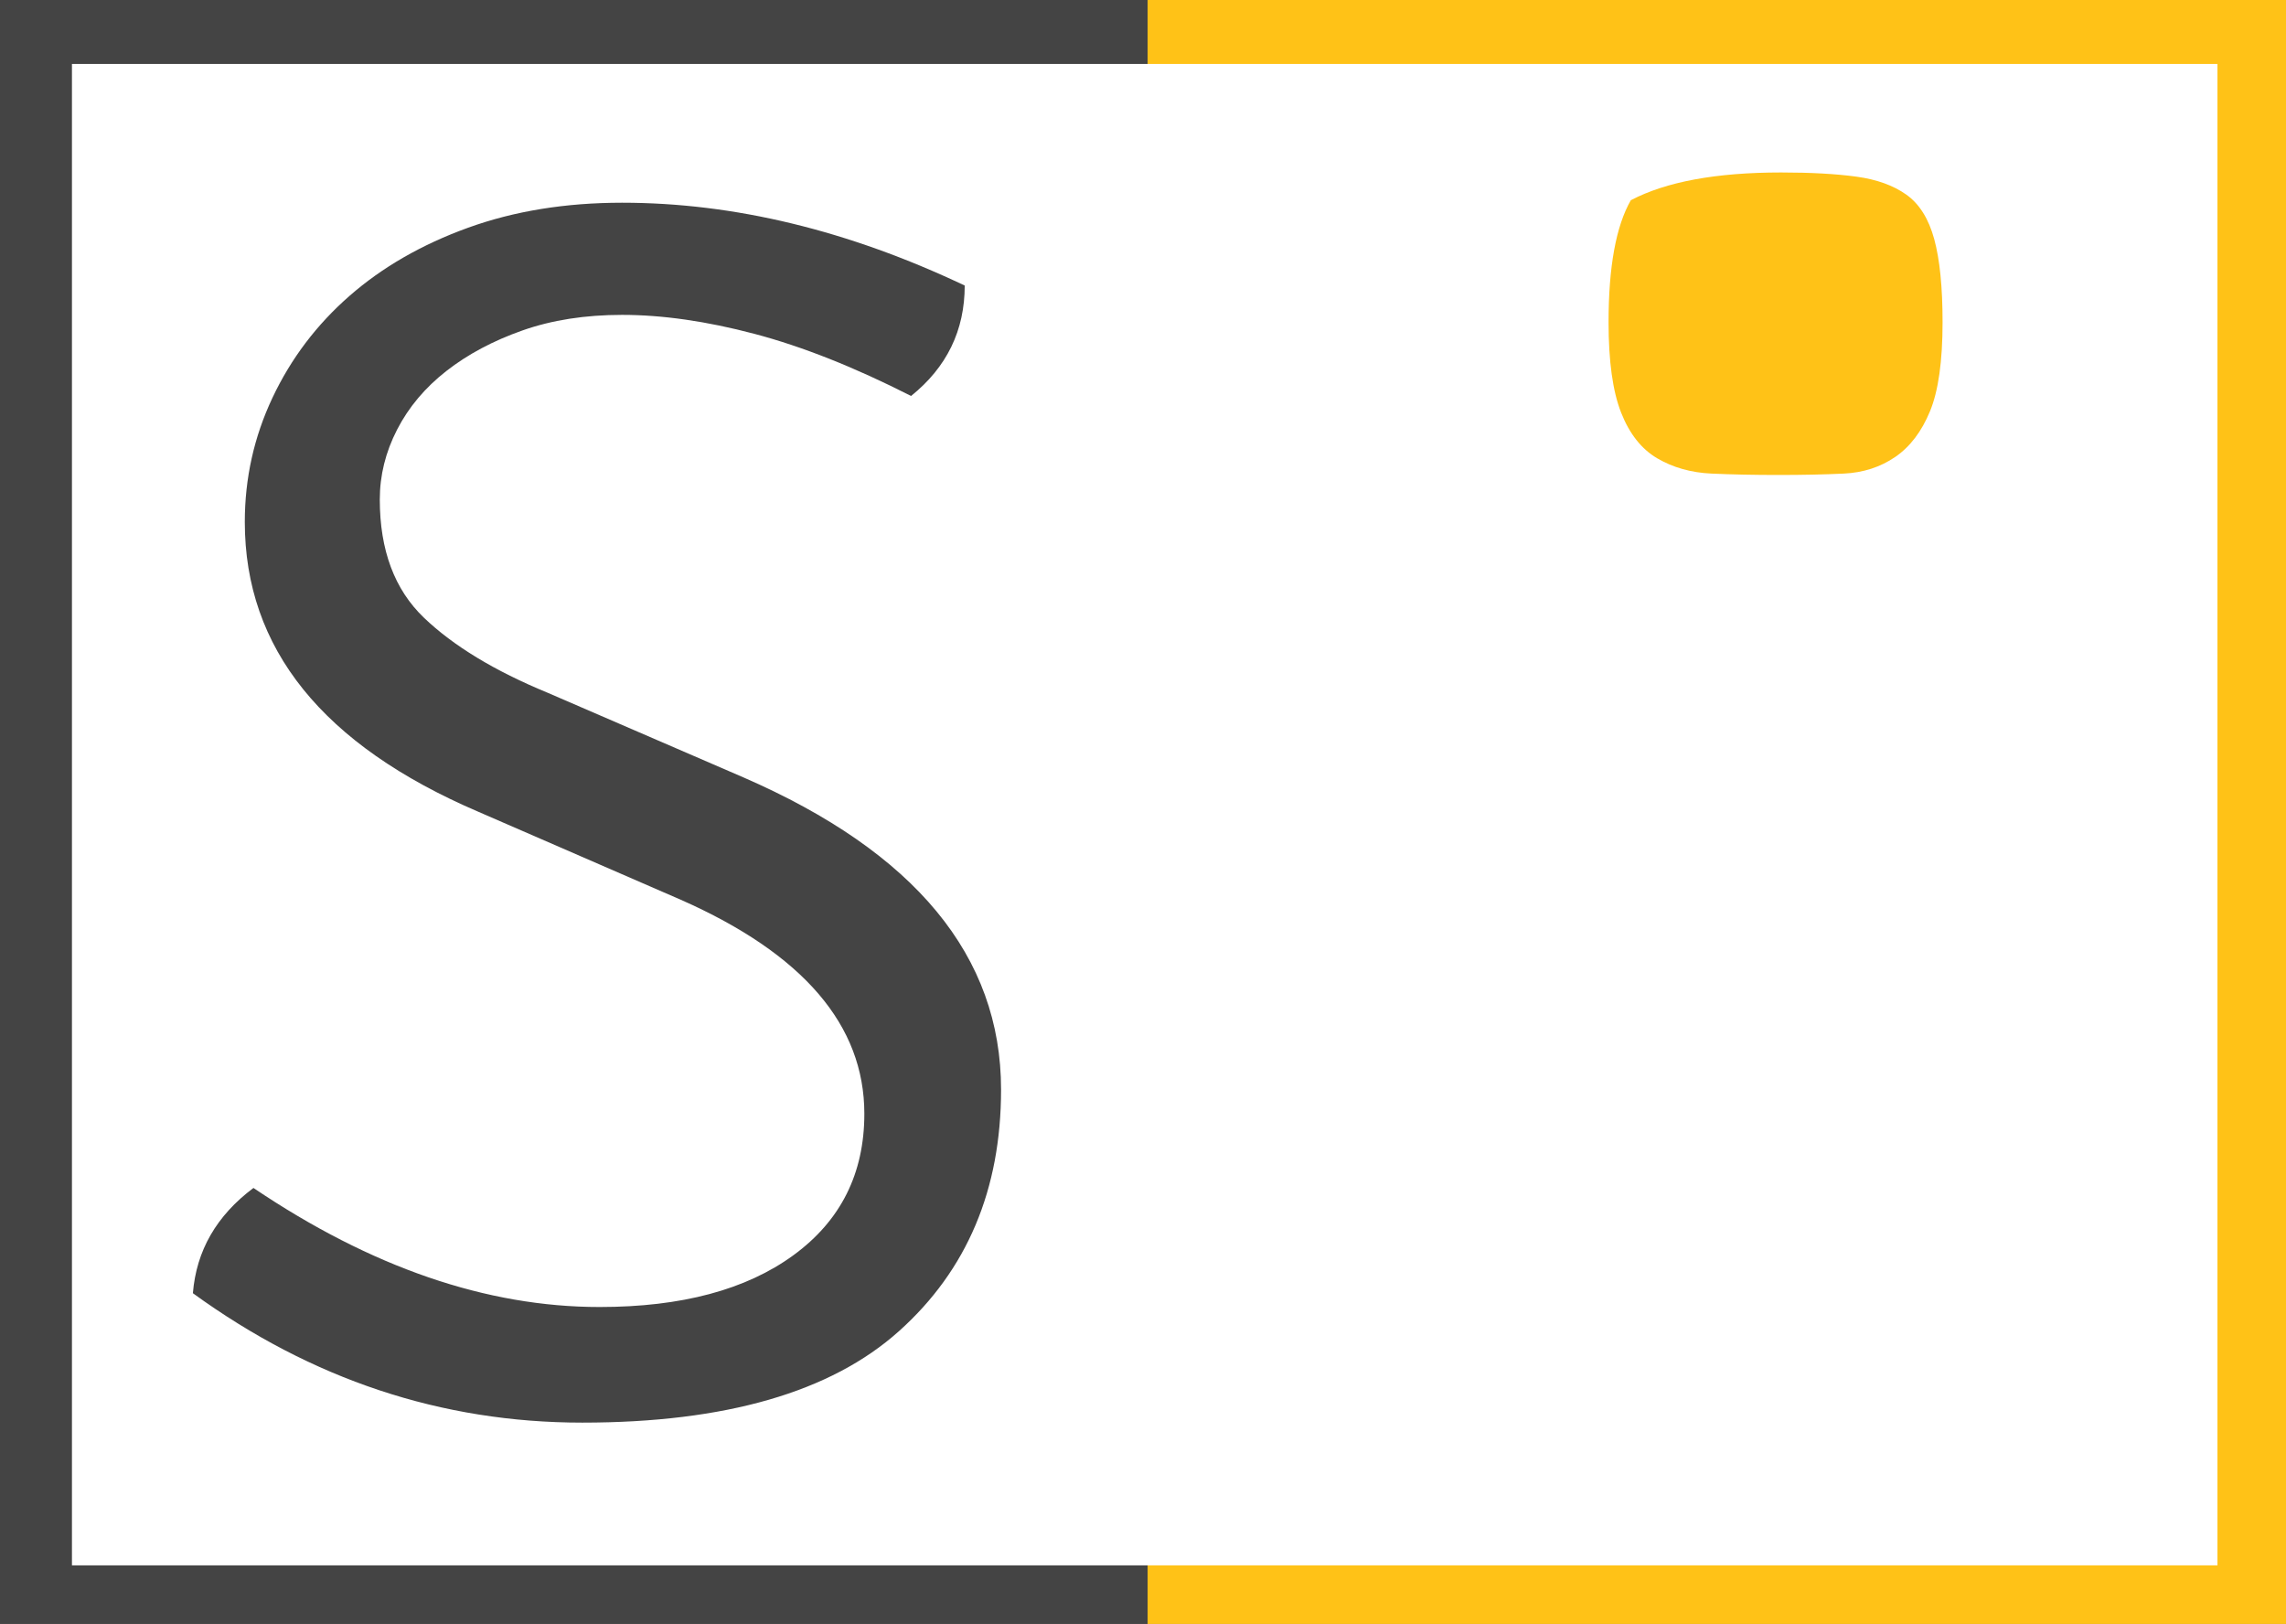 <?xml version="1.0" encoding="UTF-8" standalone="no"?>
<svg
   xmlns:dc="http://purl.org/dc/elements/1.1/"
   xmlns:cc="http://creativecommons.org/ns#"
   xmlns:rdf="http://www.w3.org/1999/02/22-rdf-syntax-ns#"
   xmlns:svg="http://www.w3.org/2000/svg"
   xmlns="http://www.w3.org/2000/svg"
   xmlns:sodipodi="http://sodipodi.sourceforge.net/DTD/sodipodi-0.dtd"
   xmlns:inkscape="http://www.inkscape.org/namespaces/inkscape"
   viewBox="0 0 305 216.667"
   width="5000px"
   height="3551.926px"
   preserveAspectRatio="none"
   version="1.1"
   data-id="svg130"
   sodipodi:docname="Original (copy).svg"
   inkscape:version="1.0.1 (3bc2e813f5, 2020-09-07)">
  <rect x="0" y="0" width="305" height="216.667" fill="#808080" stroke="none"/>
  <sodipodi:namedview
     pagecolor="#ffffff"
     bordercolor="#666666"
     borderopacity="1"
     objecttolerance="10"
     gridtolerance="10"
     guidetolerance="10"
     inkscape:pageopacity="0"
     inkscape:pageshadow="2"
     inkscape:window-width="1920"
     inkscape:window-height="1163"
     id="namedview132"
     showgrid="false"
     inkscape:zoom="0.27478048"
     inkscape:cx="2500"
     inkscape:cy="877.57553"
     inkscape:window-x="0"
     inkscape:window-y="0"
     inkscape:window-maximized="1"
     inkscape:current-layer="svg130"
     inkscape:document-rotation="0" />
  <defs
     id="defs92" />
  <style
     id="style94">.a60p5ZquTEfillColor {fill:#2A2A2A;fill-opacity:0;}.a60p5ZquTEstrokeColor-str {stroke:#444444;stroke-opacity:1;}.aBO9lbzKc3fillColor {fill:#FFFFFF;fill-opacity:1;}.aD6z1nYkhcolor {fill:#444444;fill-opacity:1;}.ahs7pIl34ofillColor {fill:#2A2A2A;fill-opacity:0.1;}.ahs7pIl34ostrokeColor-str {stroke:#FFC217;stroke-opacity:1;}.aXewI9eqw0color {fill:#FFC217;fill-opacity:1;}.shapeStroke-str {stroke:#FFCC57;stroke-opacity:1;}</style>
  <g
     transform="matrix(0.996,0,0,1.006,-0.214,-0.432)"
     id="g100"
     style="opacity:1">
    <svg
       width="154"
       height="216.667"
       x="0"
       y="0"
       version="1.1"
       preserveAspectRatio="none"
       viewBox="0 0 154 216.667"
       id="svg98">
      <rect
         x="5"
         y="5"
         width="144"
         height="206.667"
         class="a60p5ZquTEfillColor a60p5ZquTEstrokeColor-str"
         style="fill:#2a2a2a;fill-opacity:0;stroke:#444444;stroke-width:10;stroke-opacity:1"
         rx="0px"
         ry="0px"
         id="rect96" />
    </svg>
  </g>
  <g
     transform="matrix(1.012,0,0,1.005,-2.734,-0.385)"
     id="g106"
     style="opacity:1">
    <svg
       width="151"
       height="216.661"
       x="154"
       y="0"
       version="1.1"
       preserveAspectRatio="none"
       viewBox="0 0 151 216.661"
       id="svg104">
      <rect
         x="5"
         y="5"
         width="141"
         height="206.661"
         class="ahs7pIl34ofillColor ahs7pIl34ostrokeColor-str"
         style="fill:#2a2a2a;fill-opacity:0.1;stroke:#ffc217;stroke-width:10;stroke-opacity:1"
         rx="0px"
         ry="0px"
         id="rect102" />
    </svg>
  </g>
  <g
     transform="matrix(1.012,0,0,1.009,-1.602,-0.617)"
     id="g112"
     style="opacity:1">
    <svg
       width="282.861"
       height="198.529"
       x="11.069"
       y="9.069"
       version="1.1"
       preserveAspectRatio="none"
       viewBox="0 0 282.861 198.529"
       id="svg110">
      <rect
         x="0"
         y="0"
         width="282.861"
         height="198.529"
         class="aBO9lbzKc3fillColor shapeStroke-str"
         style="fill:#ffffff;fill-opacity:1;stroke:#ffcc57;stroke-width:0;stroke-opacity:1"
         rx="0px"
         ry="0px"
         id="rect108" />
    </svg>
  </g>
  <g
     opacity="1"
     transform="matrix(1.012,0,0,1.009,-0.928,-0.617)"
     id="g120">
    <svg
       width="106.548"
       height="161.305"
       x="26.347"
       y="27.417"
       version="1.1"
       preserveAspectRatio="none"
       viewBox="1.56 -27.8 18.68 28.28"
       id="svg118">
      <g
         class="aD6z1nYkhcolor"
         id="g116">
        <path
           d="m 1.56,-2.52 v 0 Q 1.68,-4 2.96,-4.96 v 0 q 4.08,2.76 8,2.76 v 0 q 2.84,0 4.48,-1.2 1.64,-1.2 1.64,-3.28 v 0 q 0,-3.08 -4.24,-4.96 v 0 L 8.16,-13.68 Q 2.76,-16 2.76,-20.4 v 0 q 0,-1.52 0.64,-2.88 0.64,-1.36 1.78,-2.36 1.14,-1 2.74,-1.58 1.6,-0.58 3.56,-0.58 v 0 q 3.88,0 7.92,1.92 v 0 q 0,1.56 -1.24,2.56 v 0 q -1.96,-1 -3.62,-1.44 -1.66,-0.44 -3.06,-0.44 v 0 q -1.28,0 -2.3,0.36 -1.02,0.36 -1.76,0.94 -0.74,0.58 -1.14,1.36 -0.4,0.78 -0.4,1.62 v 0 q 0,1.76 1.02,2.74 1.02,0.98 2.86,1.74 v 0 l 4.52,1.96 q 5.96,2.6 5.96,7.24 v 0 q 0,3.48 -2.36,5.6 -2.36,2.12 -7.32,2.12 v 0 q -4.88,0 -9,-3 z"
           id="path114" />
      </g>
    </svg>
  </g>
  <g
     opacity="1"
     transform="matrix(1.012,0,0,1.009,-0.928,-0.617)"
     id="g128">
    <svg
       width="44.036"
       height="40"
       x="212.987"
       y="23.417"
       version="1.1"
       preserveAspectRatio="none"
       viewBox="2.6 -4.08 4.8 4.36"
       id="svg126">
      <g
         transform="matrix(1,0,0,-1,0,-3.8)"
         class="aXewI9eqw0color"
         id="g124">
        <path
           d="m 2.92,-0.12 v 0 Q 2.6,-0.68 2.6,-1.88 v 0 q 0,-0.84 0.18,-1.3 0.18,-0.46 0.52,-0.66 0.34,-0.2 0.78,-0.22 0.44,-0.02 0.96,-0.02 v 0 q 0.52,0 0.94,0.02 0.42,0.02 0.74,0.24 0.32,0.22 0.5,0.66 0.18,0.44 0.18,1.28 v 0 q 0,0.76 -0.12,1.2 -0.12,0.44 -0.4,0.64 Q 6.6,0.16 6.16,0.22 5.72,0.28 5.08,0.28 v 0 q -1.4,0 -2.16,-0.4 z"
           id="path122" />
      </g>
    </svg>
  </g>
</svg>
